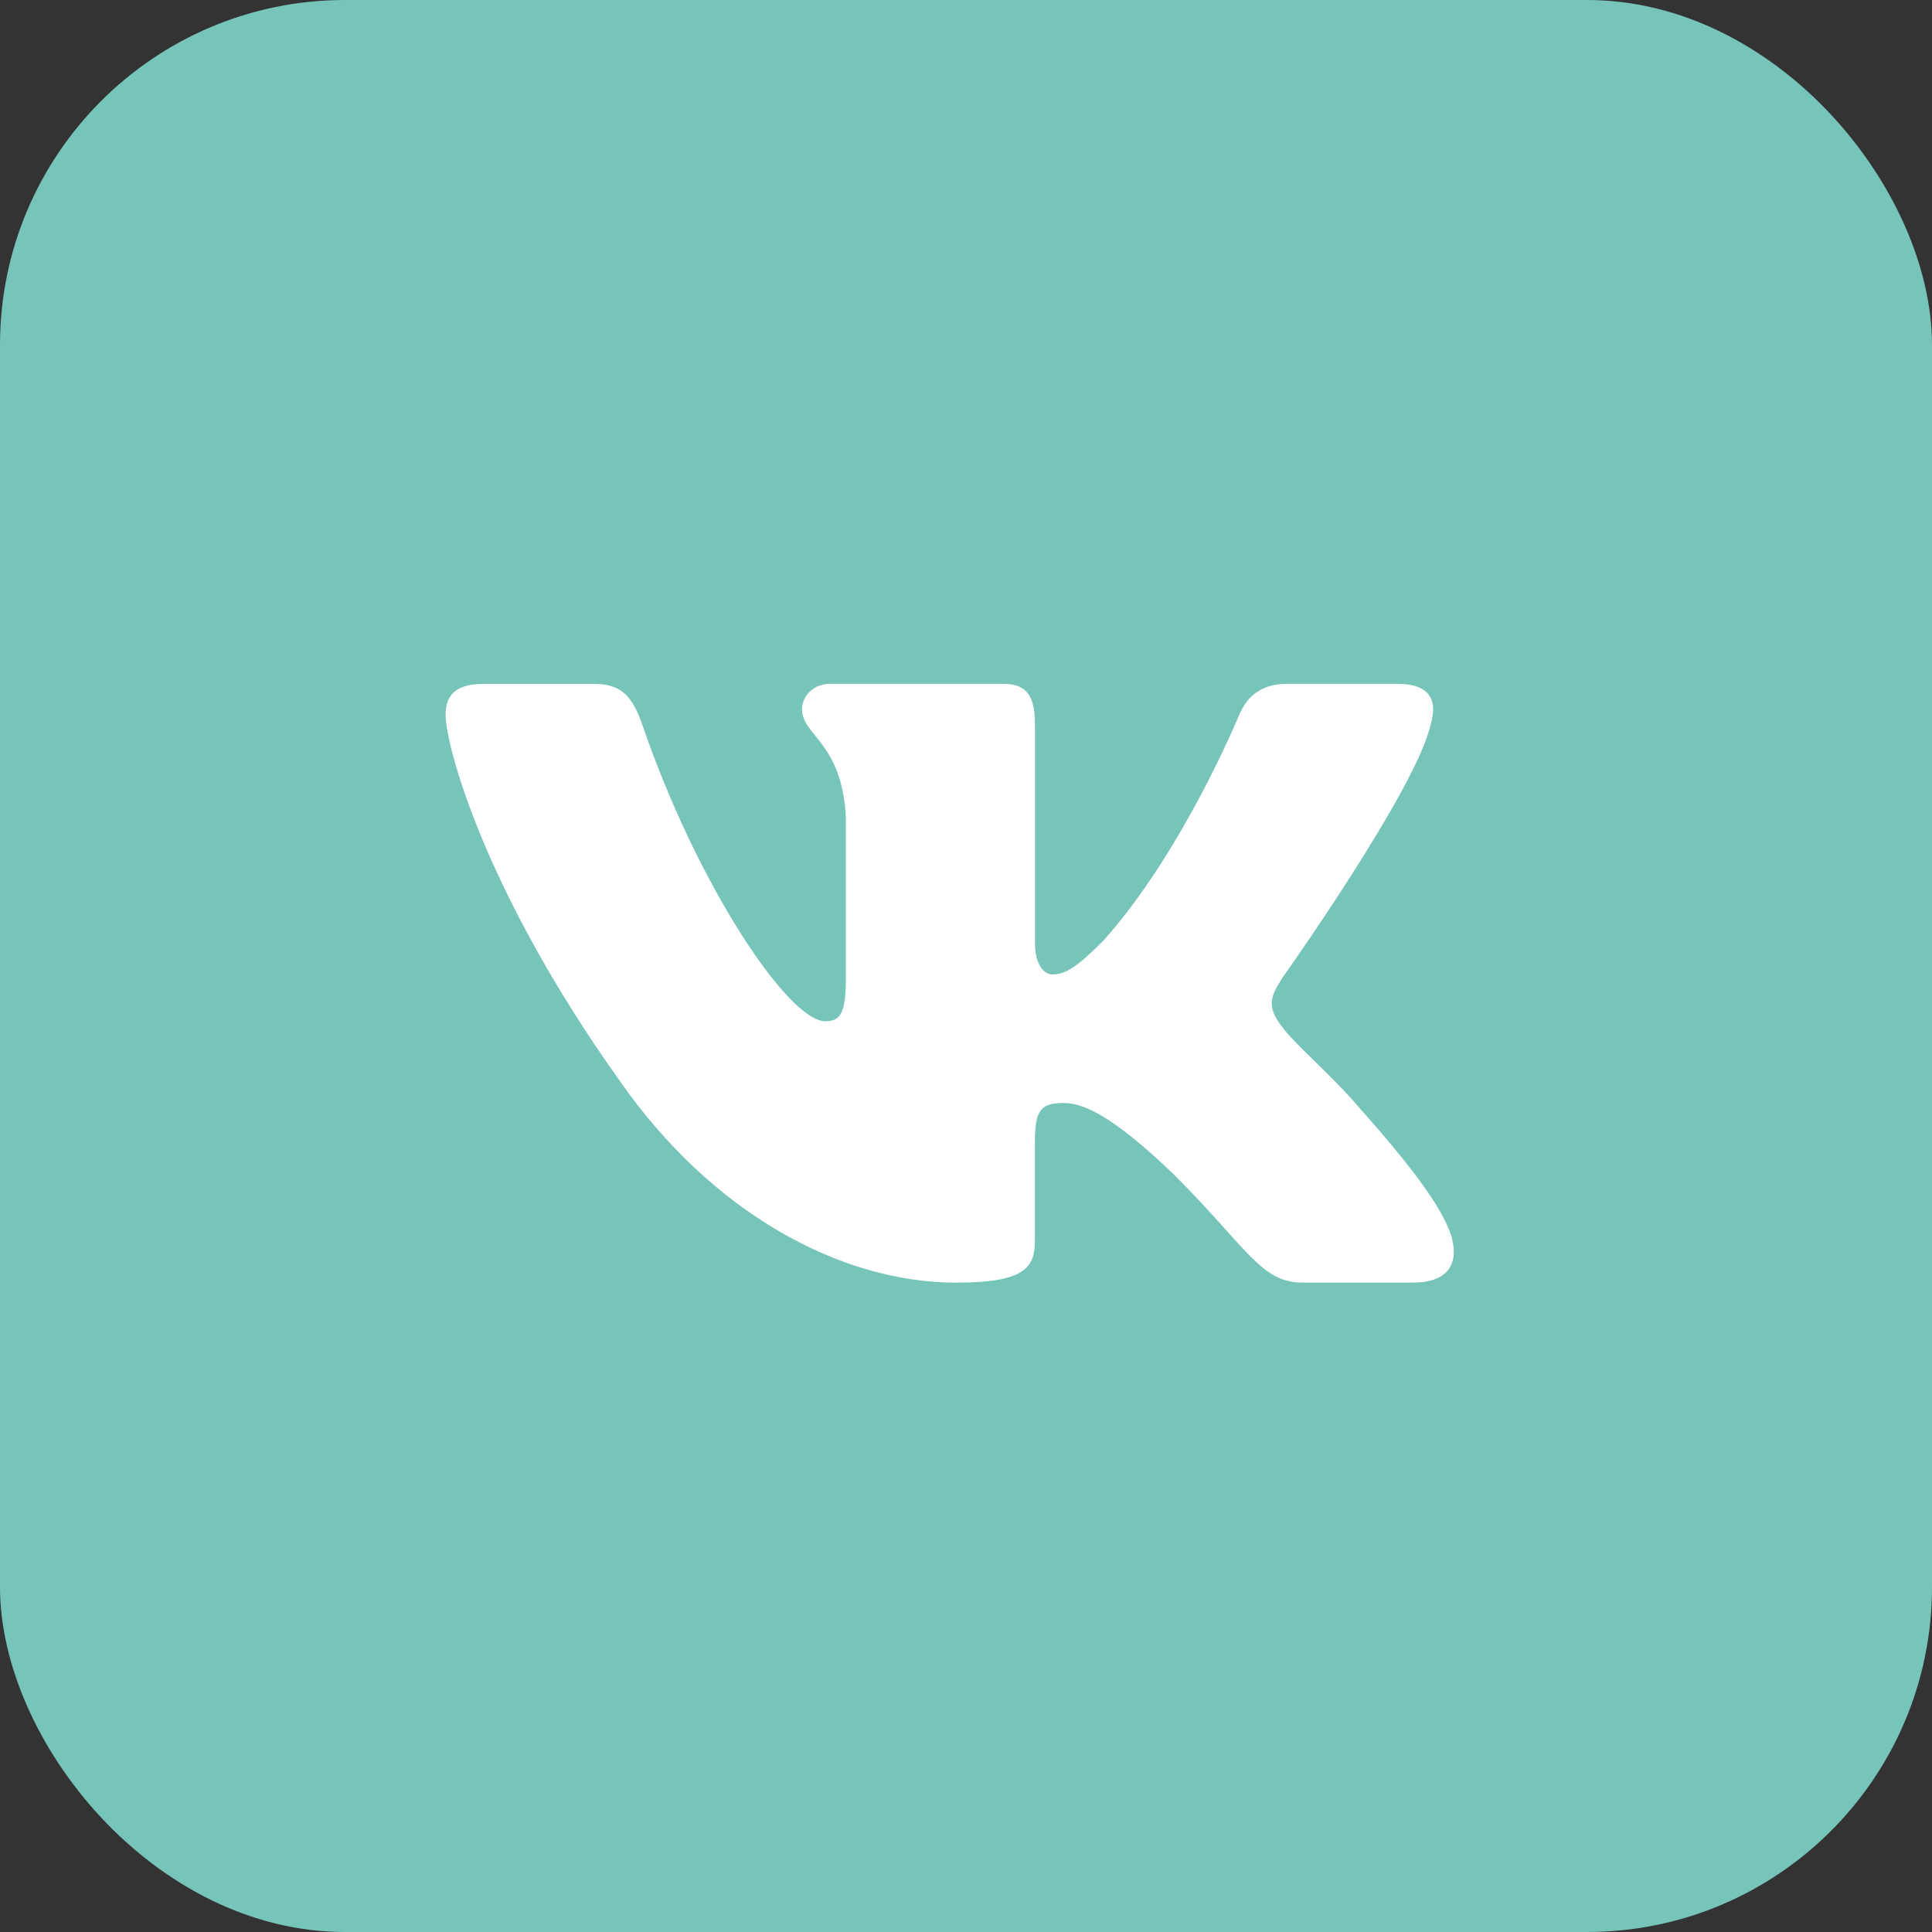 <?xml version="1.0" encoding="UTF-8"?> <svg xmlns="http://www.w3.org/2000/svg" width="56" height="56" viewBox="0 0 56 56" fill="none"><rect x="0" y="0" width="56" height="56" fill="#333333" stroke="none"/><rect width="56" height="56" rx="10" fill="#77C4B8"></rect><path d="M41.469 20.997C41.673 20.319 41.469 19.821 40.504 19.821H37.306C36.492 19.821 36.12 20.252 35.916 20.724C35.916 20.724 34.29 24.689 31.986 27.26C31.242 28.008 30.902 28.245 30.497 28.245C30.294 28.245 29.999 28.008 29.999 27.33V20.997C29.999 20.183 29.765 19.821 29.087 19.821H24.061C23.554 19.821 23.247 20.198 23.247 20.556C23.247 21.326 24.399 21.504 24.517 23.674V28.382C24.517 29.413 24.332 29.601 23.924 29.601C22.84 29.601 20.204 25.621 18.639 21.065C18.334 20.18 18.026 19.823 17.21 19.823H14.013C13.099 19.823 12.916 20.253 12.916 20.726C12.916 21.574 14 25.774 17.964 31.329C20.606 35.122 24.326 37.178 27.716 37.178C29.747 37.178 29.998 36.722 29.998 35.934V33.067C29.998 32.154 30.192 31.971 30.835 31.971C31.308 31.971 32.121 32.21 34.019 34.037C36.186 36.204 36.544 37.177 37.762 37.177H40.959C41.872 37.177 42.328 36.721 42.066 35.819C41.778 34.922 40.743 33.617 39.369 32.073C38.623 31.192 37.507 30.244 37.167 29.77C36.693 29.159 36.83 28.889 37.167 28.347C37.169 28.348 41.064 22.862 41.469 20.997Z" fill="white"></path></svg> 